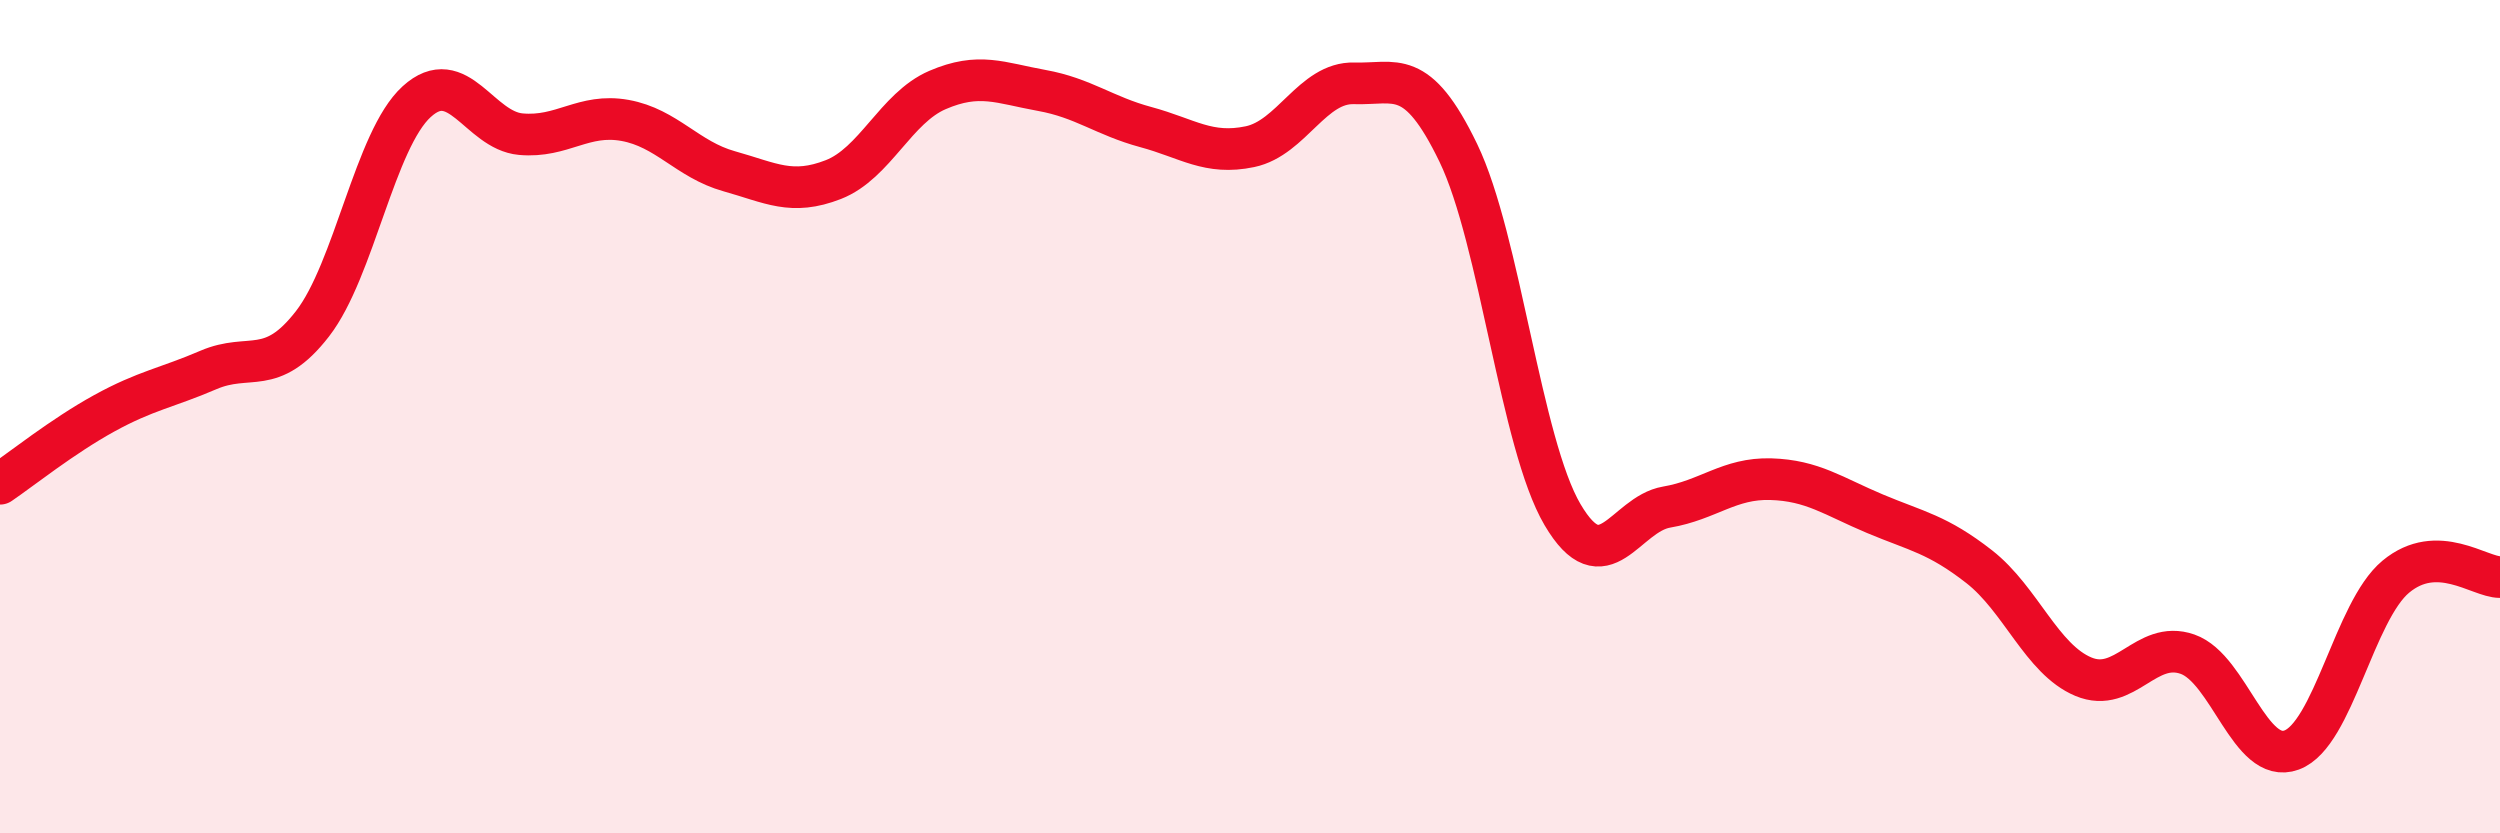 
    <svg width="60" height="20" viewBox="0 0 60 20" xmlns="http://www.w3.org/2000/svg">
      <path
        d="M 0,11.61 C 0.5,11.27 1.5,10.47 2.5,9.92 C 3.5,9.37 4,9.31 5,8.88 C 6,8.45 6.5,9.06 7.5,7.77 C 8.5,6.48 9,3.35 10,2.44 C 11,1.53 11.5,3.13 12.5,3.22 C 13.5,3.31 14,2.71 15,2.89 C 16,3.07 16.5,3.83 17.5,4.11 C 18.5,4.39 19,4.7 20,4.31 C 21,3.92 21.5,2.59 22.5,2.16 C 23.5,1.73 24,1.99 25,2.17 C 26,2.35 26.5,2.78 27.5,3.05 C 28.5,3.32 29,3.73 30,3.52 C 31,3.31 31.5,1.97 32.5,2 C 33.5,2.03 34,1.6 35,3.67 C 36,5.74 36.5,10.65 37.5,12.35 C 38.5,14.05 39,12.34 40,12.17 C 41,12 41.5,11.47 42.5,11.5 C 43.5,11.53 44,11.91 45,12.33 C 46,12.75 46.5,12.82 47.5,13.6 C 48.5,14.38 49,15.82 50,16.24 C 51,16.66 51.5,15.35 52.5,15.7 C 53.5,16.05 54,18.37 55,18 C 56,17.63 56.5,14.67 57.5,13.84 C 58.5,13.01 59.5,13.85 60,13.85L60 20L0 20Z"
        fill="#EB0A25"
        opacity="0.1"
        stroke-linecap="round"
        stroke-linejoin="round"
      />
      <path
        d="M 0,11.61 C 0.5,11.27 1.5,10.47 2.5,9.92 C 3.5,9.37 4,9.31 5,8.88 C 6,8.45 6.5,9.06 7.5,7.77 C 8.5,6.48 9,3.35 10,2.44 C 11,1.53 11.5,3.13 12.5,3.22 C 13.5,3.31 14,2.71 15,2.89 C 16,3.07 16.5,3.83 17.5,4.11 C 18.5,4.39 19,4.7 20,4.31 C 21,3.92 21.5,2.59 22.5,2.16 C 23.5,1.73 24,1.99 25,2.17 C 26,2.35 26.5,2.78 27.5,3.05 C 28.5,3.32 29,3.73 30,3.52 C 31,3.31 31.5,1.97 32.5,2 C 33.5,2.03 34,1.6 35,3.67 C 36,5.74 36.5,10.65 37.5,12.35 C 38.5,14.05 39,12.34 40,12.17 C 41,12 41.5,11.47 42.5,11.5 C 43.5,11.53 44,11.91 45,12.33 C 46,12.75 46.5,12.82 47.5,13.6 C 48.5,14.38 49,15.82 50,16.24 C 51,16.66 51.5,15.35 52.5,15.7 C 53.5,16.05 54,18.37 55,18 C 56,17.63 56.5,14.67 57.5,13.84 C 58.5,13.01 59.5,13.85 60,13.85"
        stroke="#EB0A25"
        stroke-width="1"
        fill="none"
        stroke-linecap="round"
        stroke-linejoin="round"
      />
    </svg>
  